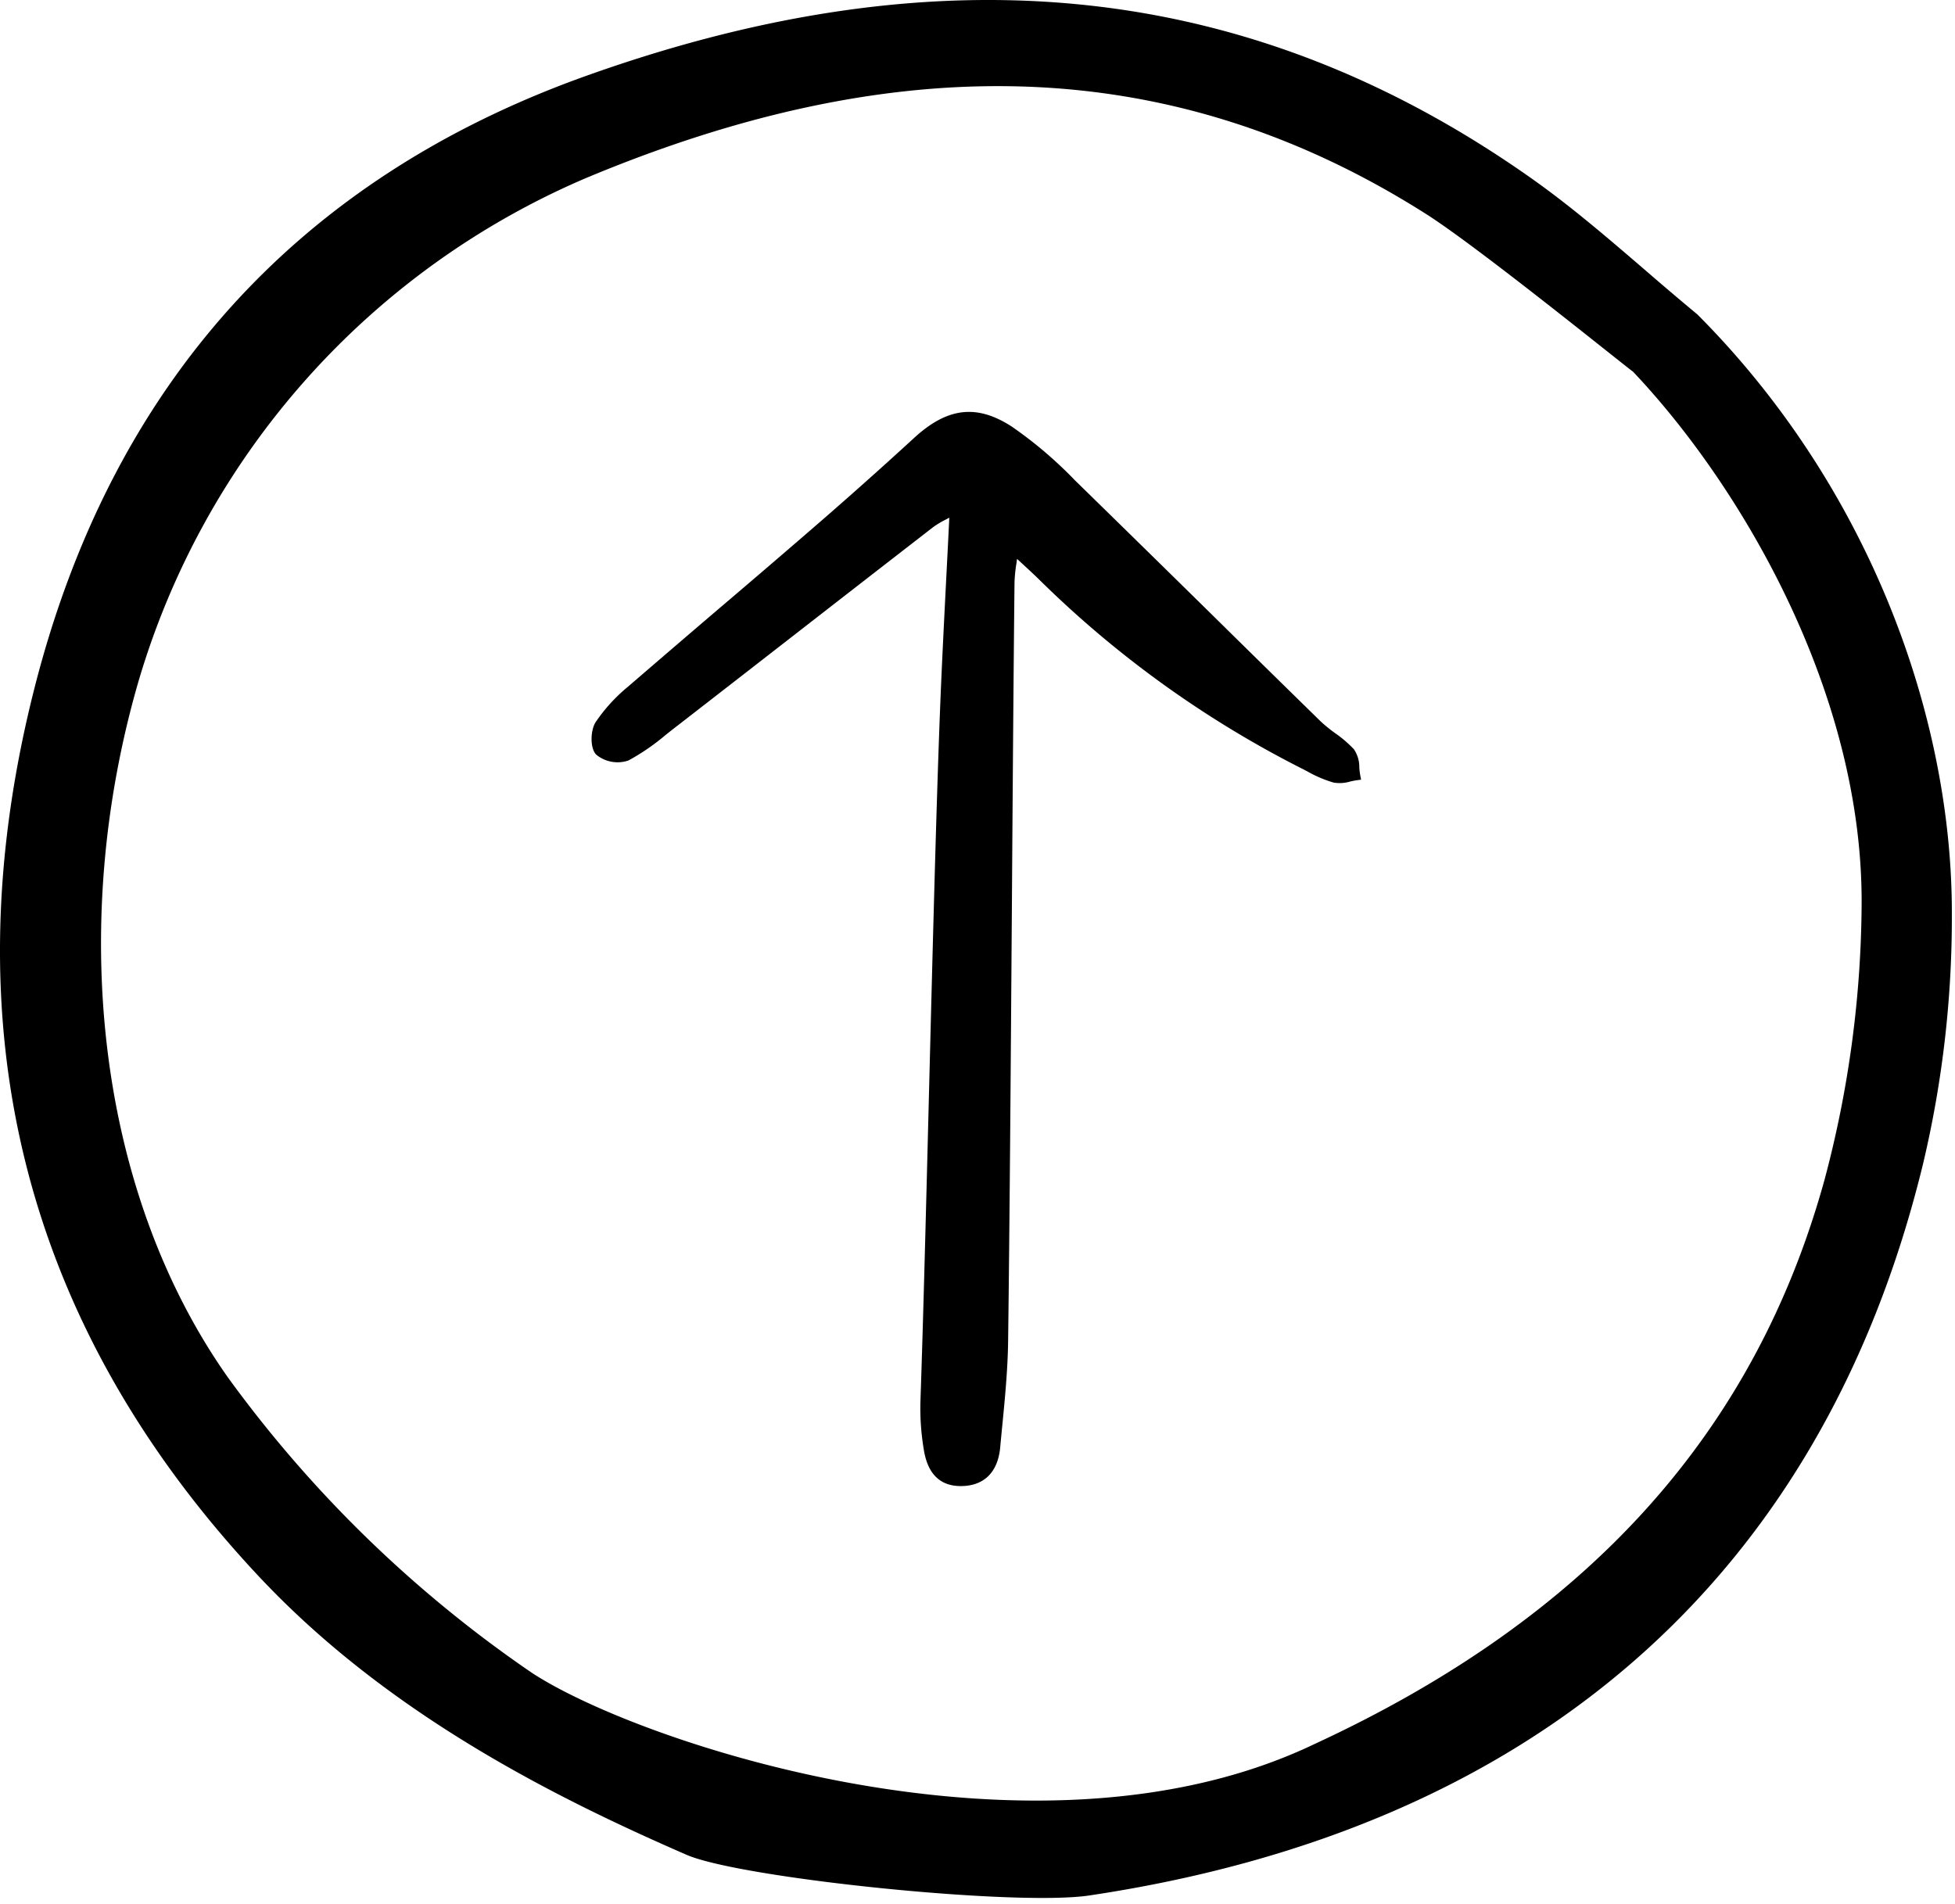 <svg xmlns="http://www.w3.org/2000/svg" width="154" height="150" fill="none"><path fill="#000" d="M2.72 54.189c-6.795 26.704-.845 50.262 17.696 70.028.482.51.975 1.021 1.466 1.512 9.96 9.96 22.366 16.11 32.195 20.389 4.219 1.842 25.866 4.08 31.723 3.207 34.808-5.198 57.714-24.83 65.692-57.674a84.03 84.03 0 0 0 2.26-19.636c.037-15.576-6.521-33.683-20.044-47.243a262.262 262.262 0 0 1-4.122-3.5c-2.91-2.501-5.917-5.091-9.064-7.3C96.487-2.945 71.513-3.04 46.298 5.932 23.47 14.047 8.809 30.286 2.72 54.188zm43.676-40.261C68.52 4.734 90.718 3.112 112.368 16.88c3.959 2.52 14.512 11.05 16.174 12.331l.107.08.088.096c8.447 8.958 18.118 25.335 17.905 42.171a85.921 85.921 0 0 1-2.901 21.316c-5.499 19.989-18.647 34.557-40.195 44.521-21.906 10.489-53.321-.114-61.68-5.632a97.624 97.624 0 0 1-23.898-23.23C7.656 93.933 5.342 72.946 10.884 53.76a62.208 62.208 0 0 1 35.512-39.833z"/><path fill="#000" d="M49.505 59.91a17.478 17.478 0 0 0 2.944-2.024c.218-.172.434-.344.652-.512a8949.7 8949.7 0 0 0 9.355-7.267 6748.73 6748.73 0 0 1 11.038-8.57 7.14 7.14 0 0 1 1.028-.617c.083-.043.167-.089.257-.137-.078 1.593-.157 3.16-.237 4.7-.19 3.731-.371 7.254-.508 10.83-.292 7.642-.575 18.803-.85 29.597-.235 9.294-.459 18.073-.68 24.522a19.672 19.672 0 0 0 .267 3.773c.302 1.904 1.28 2.867 2.906 2.867h.005c1.82 0 2.921-1.079 3.104-3.033.05-.546.103-1.092.157-1.638.216-2.211.44-4.499.469-6.76.117-9.017.208-21.776.296-34.115.066-9.614.132-18.695.208-25.651.019-.504.07-1.005.152-1.502l.047-.344.456.42c.541.499.988.91 1.418 1.34a82.659 82.659 0 0 0 20.74 14.849l.234.122c.662.38 1.367.68 2.1.894.435.07.88.04 1.302-.088.17-.037.339-.075.505-.098l.346-.047-.066-.342a5.945 5.945 0 0 1-.074-.605 2.479 2.479 0 0 0-.426-1.448 9.295 9.295 0 0 0-1.478-1.268c-.403-.287-.788-.6-1.15-.937-2.812-2.75-5.618-5.505-8.418-8.266a4418.47 4418.47 0 0 0-10.907-10.694 32.945 32.945 0 0 0-5.002-4.259c-2.765-1.783-5.069-1.51-7.698.907a365.735 365.735 0 0 1-8.358 7.434 1094.067 1094.067 0 0 1-6.815 5.842 1836.639 1836.639 0 0 0-7.351 6.308 13.126 13.126 0 0 0-2.564 2.814c-.393.633-.447 2 .045 2.532a2.638 2.638 0 0 0 2.551.47z"/></svg>